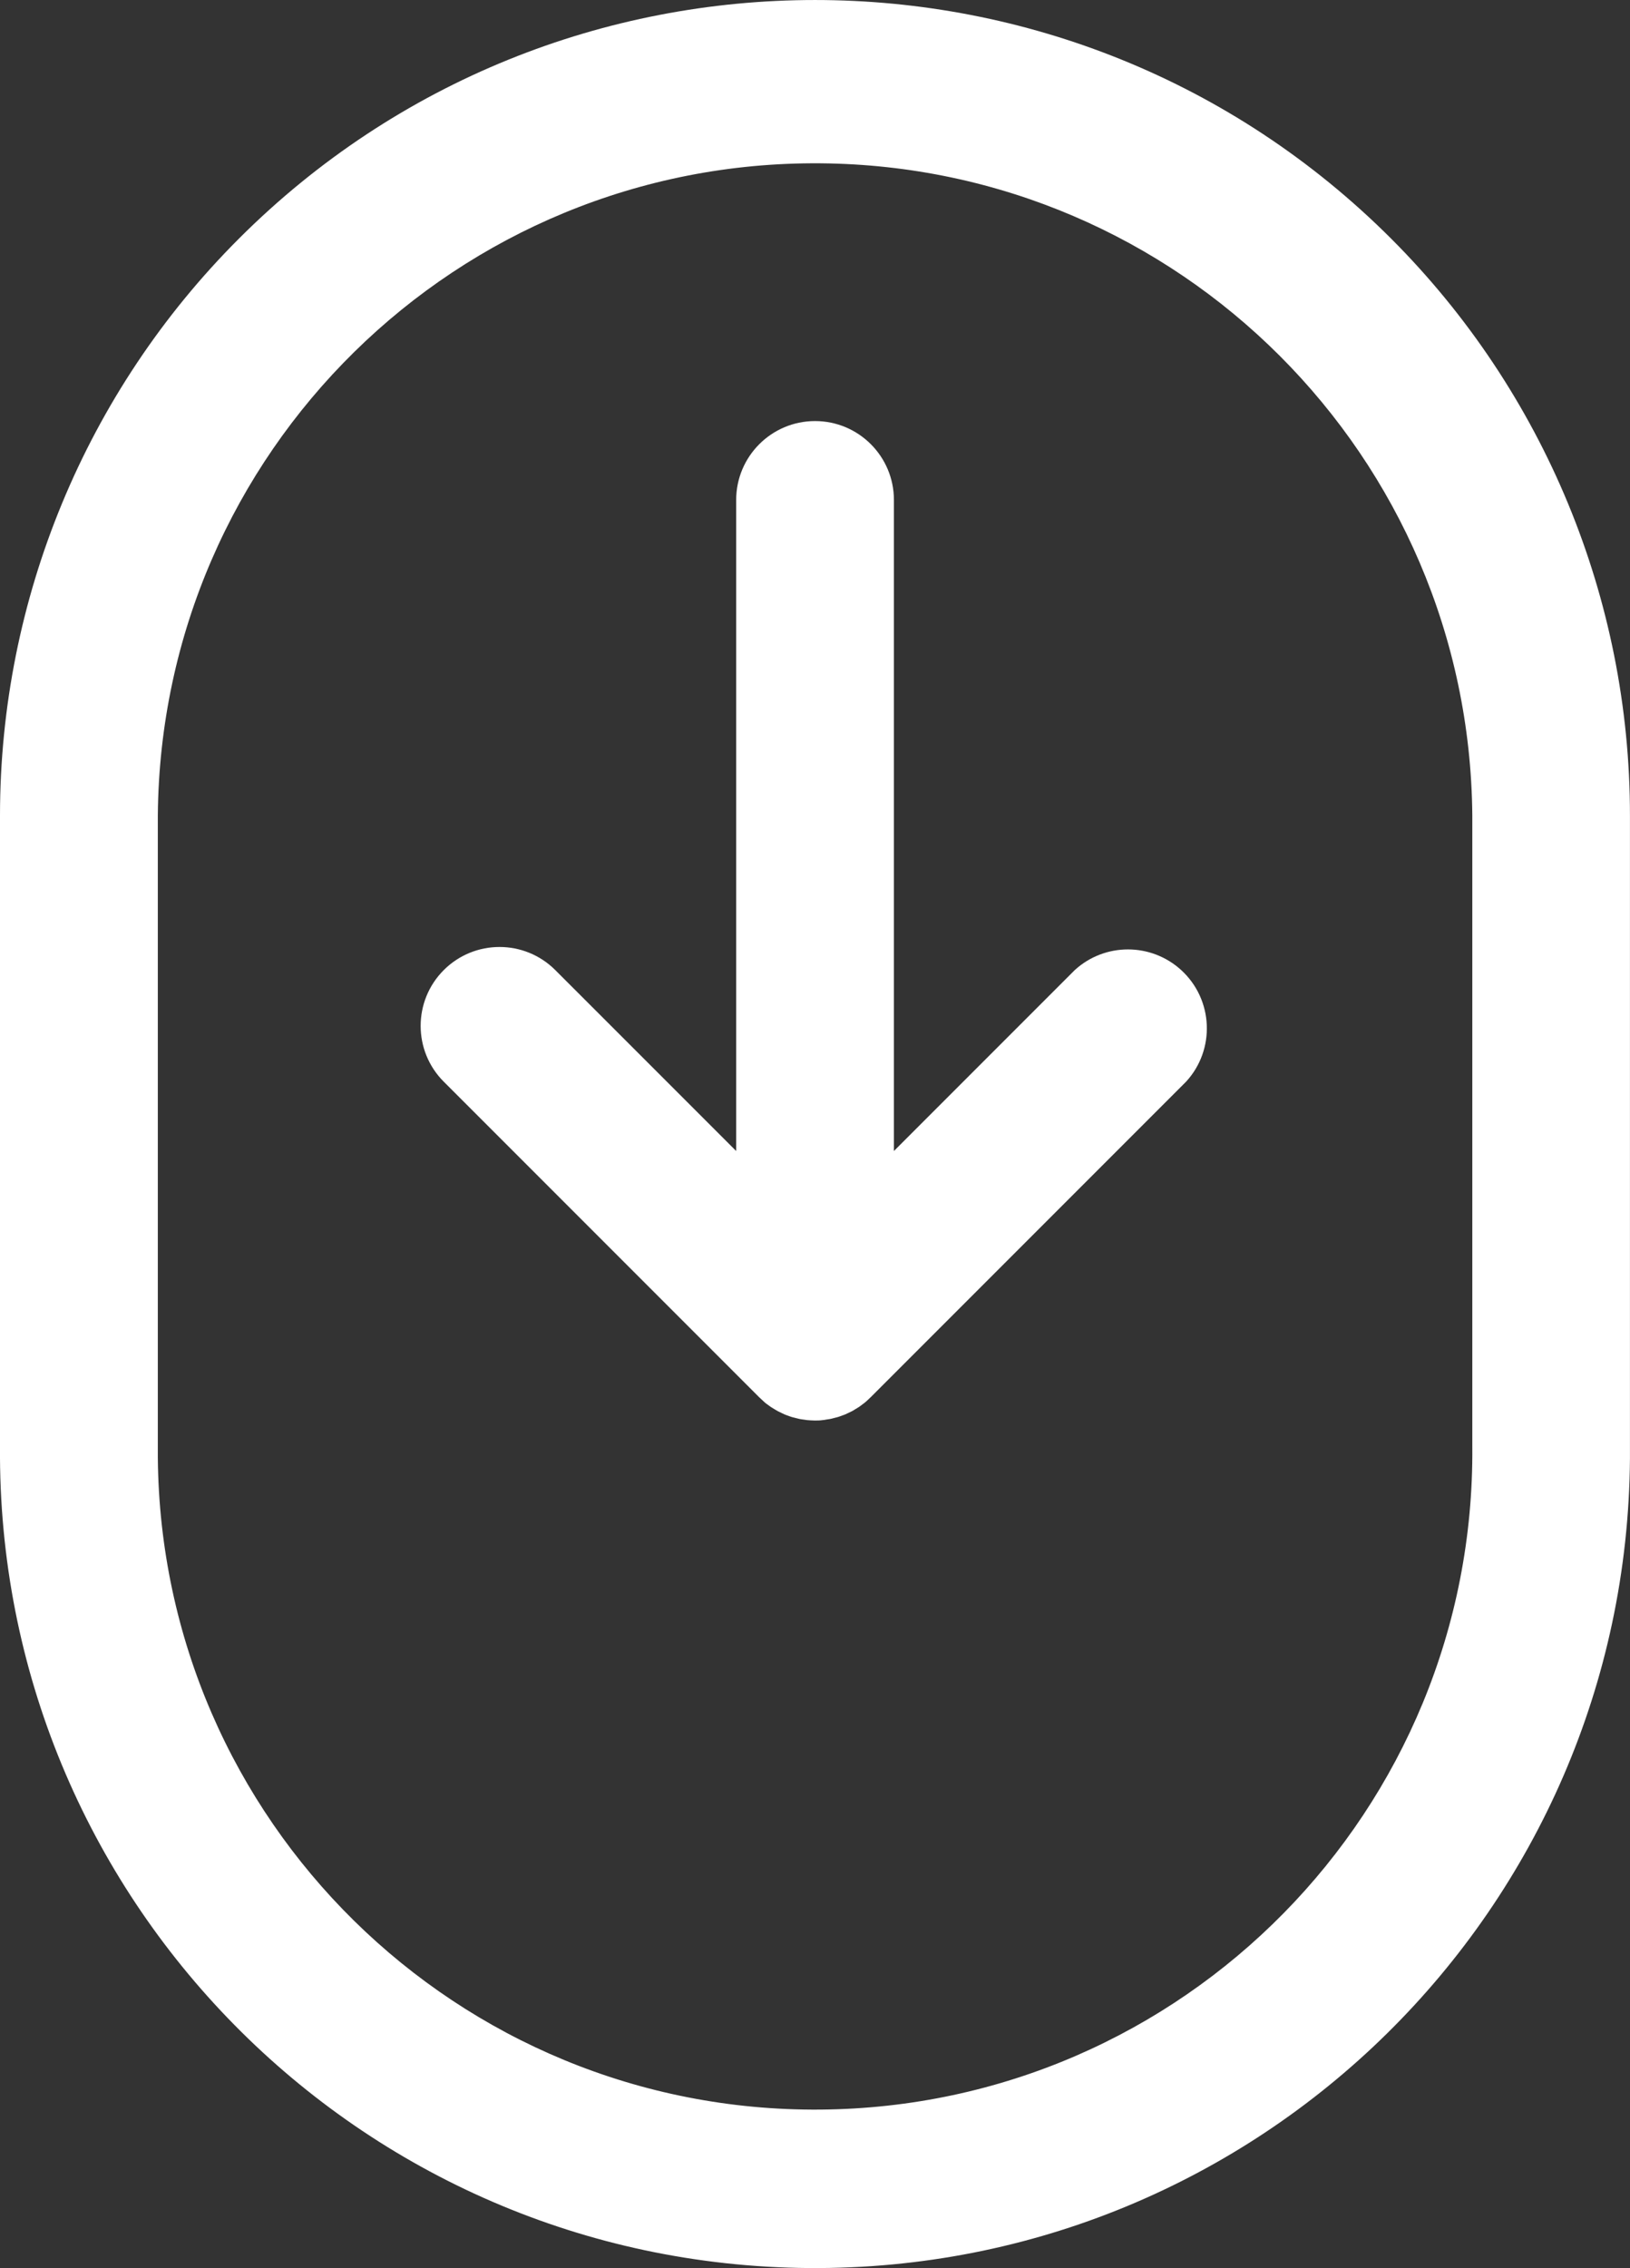 <?xml version="1.0" encoding="utf-8"?>
<!-- Generator: Adobe Illustrator 28.3.0, SVG Export Plug-In . SVG Version: 6.00 Build 0)  -->
<svg version="1.1" id="Vrstva_1" xmlns="http://www.w3.org/2000/svg"
    xmlns:xlink="http://www.w3.org/1999/xlink" x="0px" y="0px"
    width="35.568px" height="49.469px" viewBox="0 0 35.568 49.469"
    style="enable-background:new 0 0 35.568 49.469;" xml:space="preserve">
<rect x="0" y="0" width="35.568" height="49.469" fill="#333333" stroke="none"/>
<style type="text/css">
	.st0{fill-rule:evenodd;clip-rule:evenodd;fill:#FFFFFF;}
</style>
<g>
	<path class="st0" d="M30.36,5.209C23.414-1.736,12.154-1.736,5.209,5.209
		c-3.335,3.335-5.208,7.858-5.209,12.575v13.768
		c-0.074,9.822,7.829,17.843,17.65,17.917c9.822,0.074,17.843-7.829,17.917-17.65
		c0.001-0.089,0.001-0.178,0-0.267V17.784
		C35.568,13.067,33.694,8.544,30.36,5.209z M32.127,31.552
		c0.066,7.921-6.301,14.395-14.222,14.461S3.51,39.712,3.444,31.791
		c-0.001-0.08-0.001-0.16,0-0.239V17.784C3.51,9.863,9.984,3.496,17.905,3.562
		c7.827,0.065,14.156,6.395,14.222,14.222V31.552z"/>
	<path class="st0" d="M23.452,21.159l-3.946,3.946V10.905c0-0.951-0.771-1.721-1.721-1.721
		c-0.95,0-1.721,0.771-1.721,1.721v14.2l-3.947-3.946
		c-0.672-0.672-1.762-0.672-2.434,0s-0.672,1.762,0,2.434l6.884,6.884l0.023,0.021
		c0.033,0.032,0.067,0.064,0.1,0.093s0.045,0.034,0.068,0.051
		s0.044,0.034,0.067,0.049s0.053,0.032,0.079,0.048s0.043,0.027,0.066,0.039
		c0.023,0.012,0.053,0.026,0.08,0.039c0.027,0.013,0.048,0.023,0.072,0.034
		s0.052,0.019,0.078,0.029s0.053,0.02,0.081,0.028s0.053,0.014,0.079,0.02
		c0.026,0.006,0.056,0.015,0.084,0.021c0.028,0.006,0.061,0.01,0.092,0.014
		c0.031,0.004,0.05,0.008,0.075,0.011c0.057,0.005,0.113,0.008,0.17,0.009
		c0.057,0,0.113,0,0.17-0.009c0.025,0,0.05-0.007,0.075-0.011
		c0.025-0.004,0.061-0.008,0.092-0.014s0.056-0.014,0.084-0.021
		c0.028-0.007,0.053-0.013,0.079-0.02s0.054-0.019,0.081-0.028
		c0.027-0.009,0.053-0.018,0.079-0.029s0.048-0.022,0.072-0.034
		c0.024-0.012,0.054-0.025,0.081-0.039c0.027-0.014,0.044-0.026,0.065-0.039
		c0.021-0.013,0.053-0.031,0.079-0.048c0.026-0.017,0.045-0.033,0.067-0.049
		c0.022-0.016,0.046-0.033,0.068-0.051c0.022-0.018,0.069-0.06,0.1-0.092
		l0.024-0.022l6.884-6.884c0.643-0.7,0.596-1.789-0.104-2.432
		C25.119,20.558,24.11,20.557,23.452,21.159z"/>
</g>
</svg>